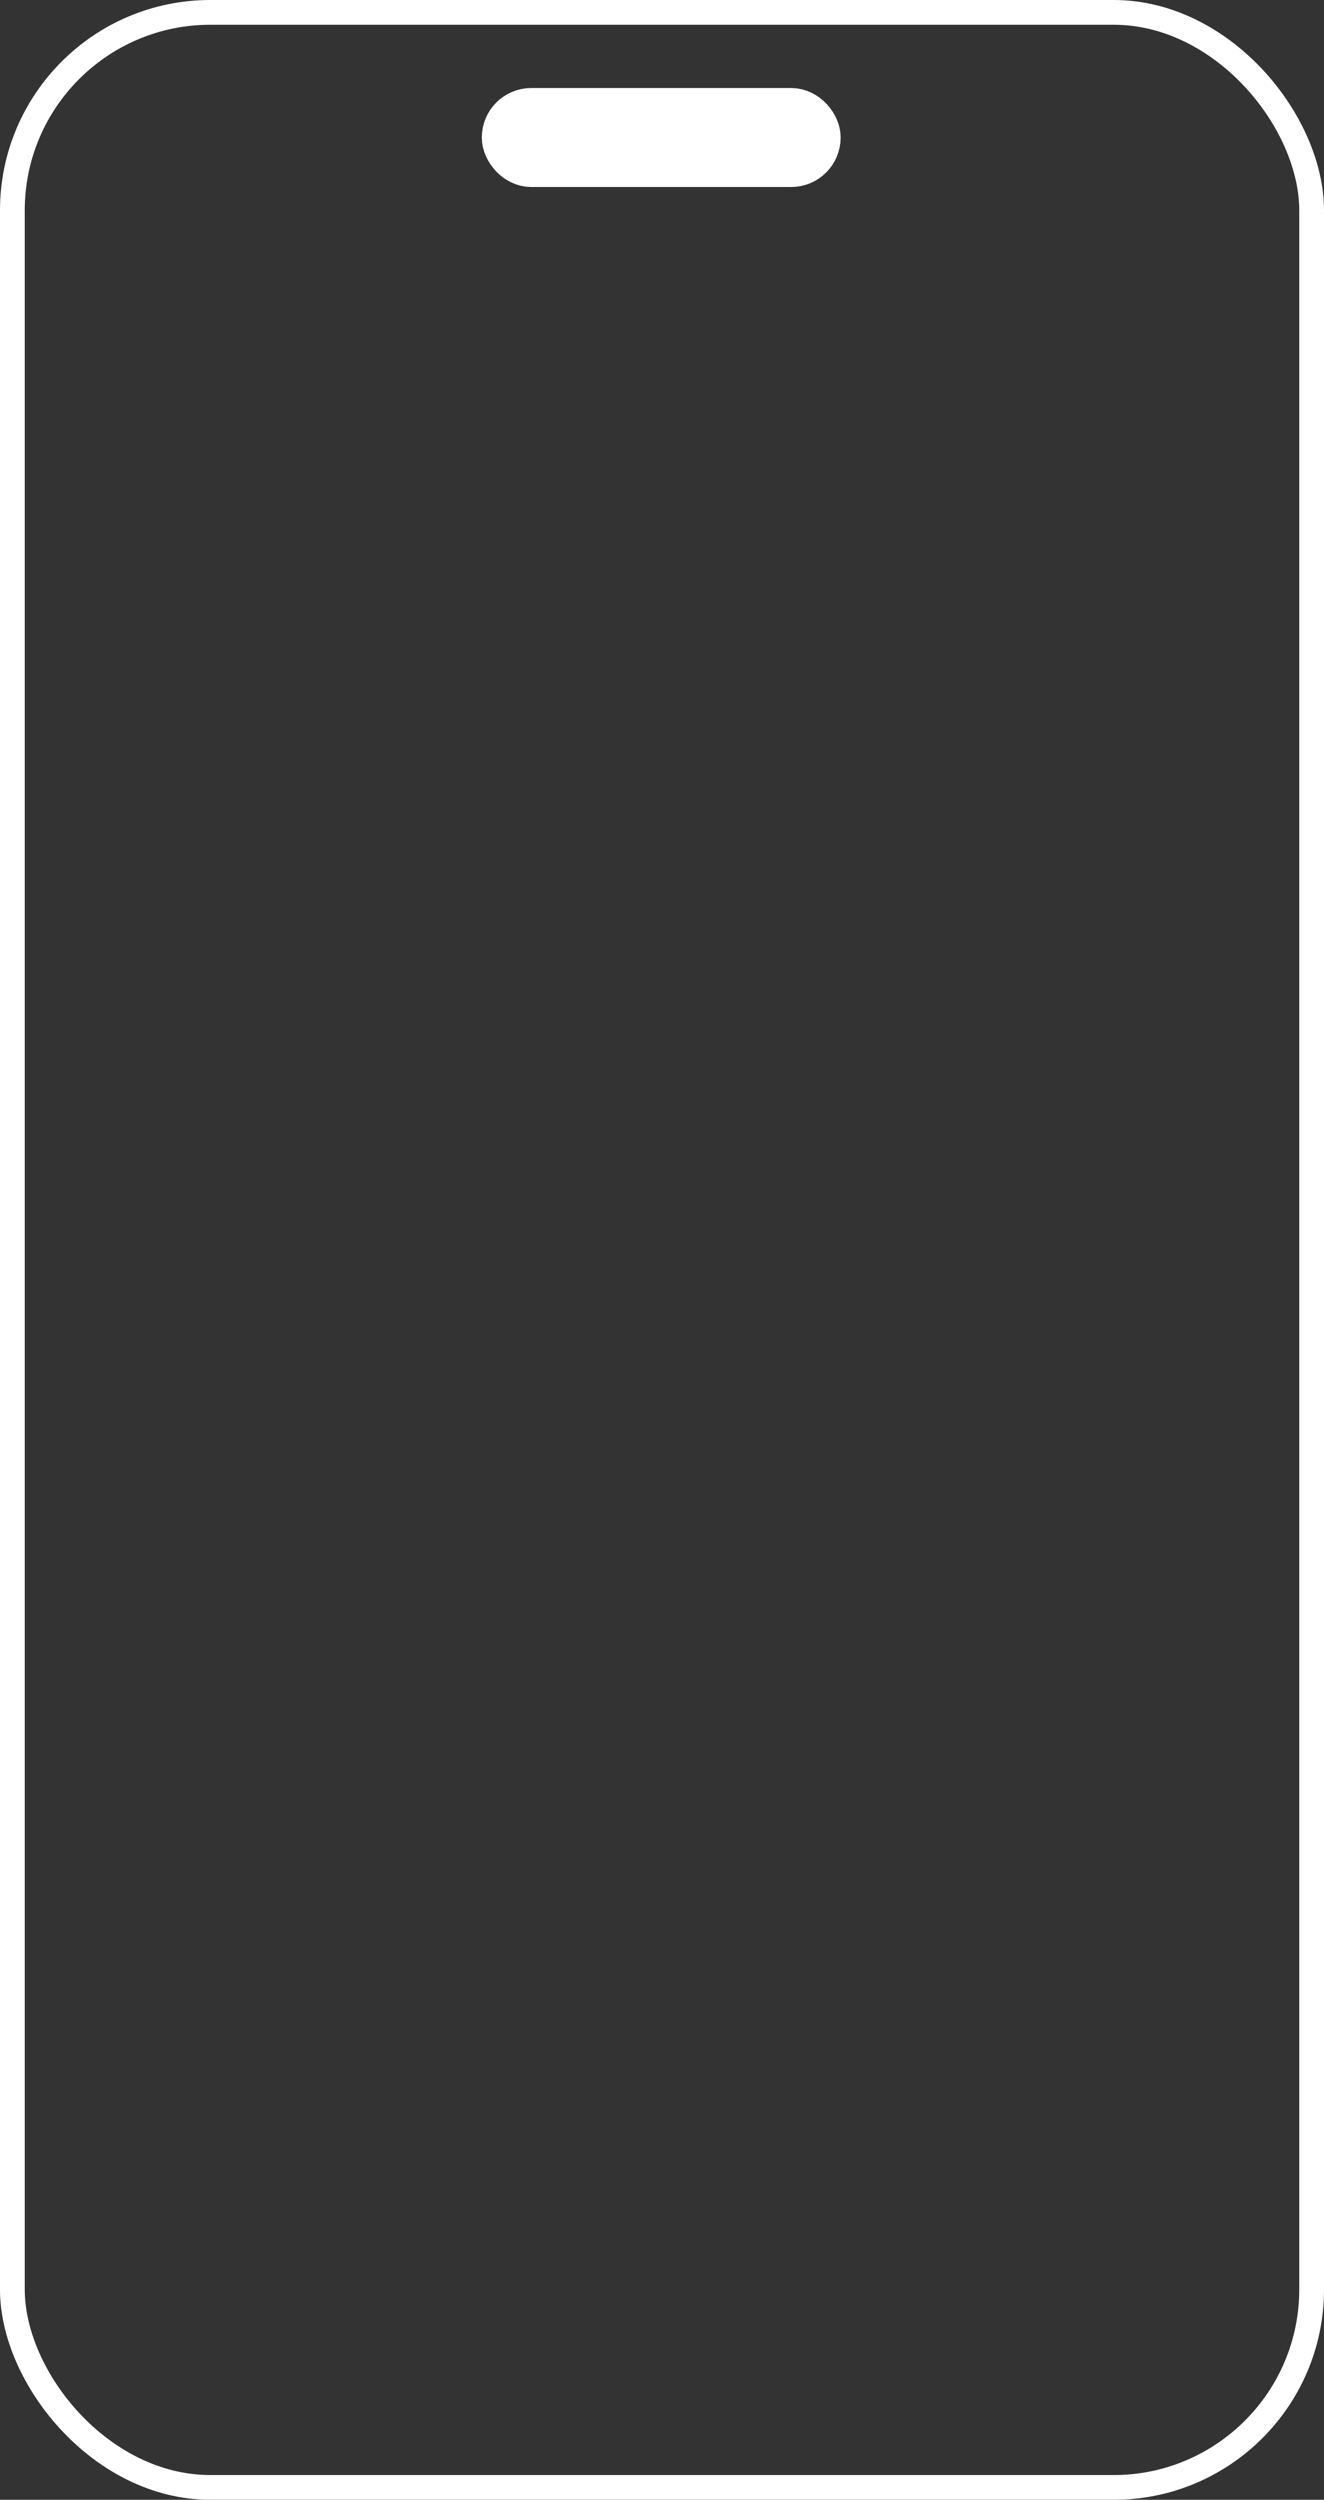 <?xml version="1.0" encoding="UTF-8"?><svg id="Layer_1" xmlns="http://www.w3.org/2000/svg" viewBox="0 0 535 1010"><rect x="0" y="0" width="535" height="1010" fill="#333333" stroke="none"/><rect x="5" y="5" width="525" height="1000" rx="80" ry="80" fill="none" stroke="#fff" stroke-linecap="round" stroke-linejoin="round" stroke-width="10"/><rect x="204.69" y="45.56" width="125" height="20" rx="10" ry="10" fill="none" stroke="#fff" stroke-linecap="round" stroke-linejoin="round" stroke-width="20"/></svg>
